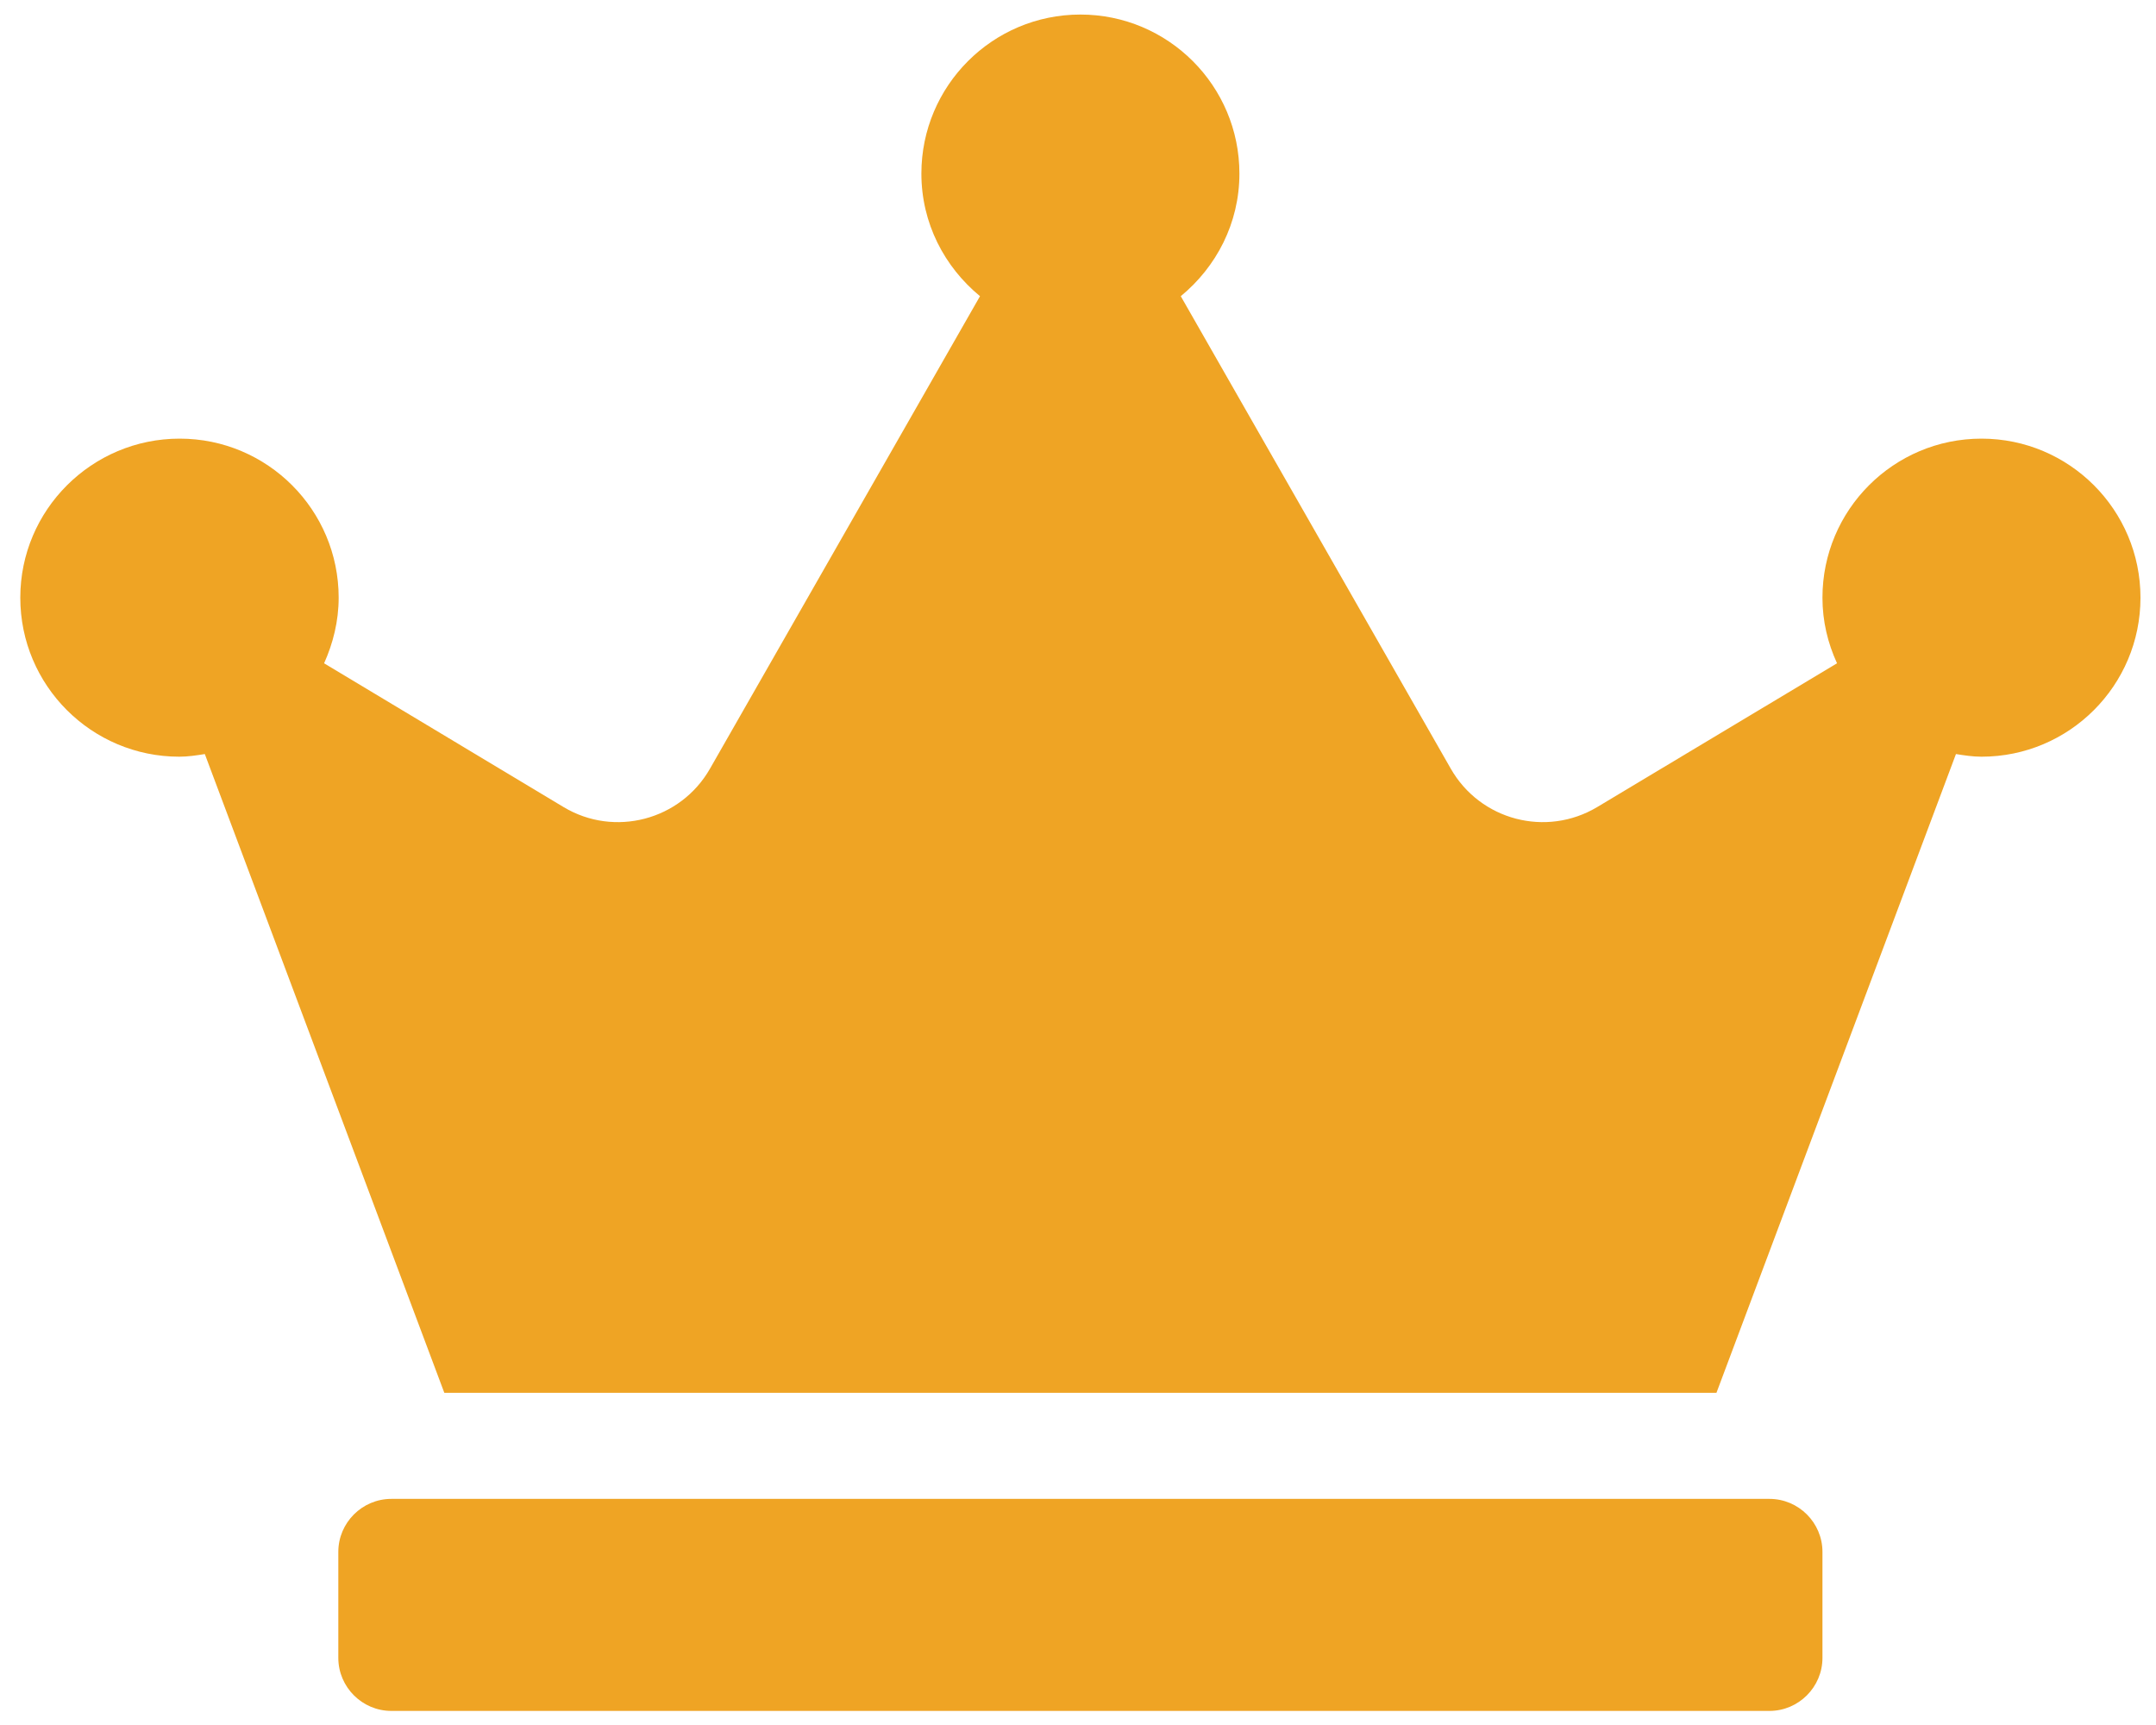 <svg width="75" height="60" viewBox="0 0 75 60" fill="none" xmlns="http://www.w3.org/2000/svg">
<path d="M61.553 52.135H13.613C12.599 52.135 11.769 52.964 11.769 53.978V57.666C11.769 58.68 12.599 59.51 13.613 59.51H61.553C62.568 59.51 63.397 58.68 63.397 57.666V53.978C63.397 52.964 62.568 52.135 61.553 52.135ZM68.929 15.257C65.875 15.257 63.397 17.735 63.397 20.789C63.397 21.607 63.582 22.368 63.904 23.071L55.561 28.072C53.786 29.132 51.493 28.533 50.467 26.735L41.075 10.302C42.308 9.288 43.115 7.767 43.115 6.038C43.115 2.984 40.637 0.506 37.583 0.506C34.529 0.506 32.052 2.984 32.052 6.038C32.052 7.767 32.858 9.288 34.091 10.302L24.699 26.735C23.674 28.533 21.369 29.132 19.605 28.072L11.274 23.071C11.585 22.379 11.781 21.607 11.781 20.789C11.781 17.735 9.303 15.257 6.249 15.257C3.195 15.257 0.706 17.735 0.706 20.789C0.706 23.843 3.184 26.32 6.238 26.32C6.537 26.32 6.837 26.274 7.125 26.228L15.457 48.447H59.709L68.041 26.228C68.33 26.274 68.629 26.32 68.929 26.32C71.983 26.32 74.46 23.843 74.46 20.789C74.46 17.735 71.983 15.257 68.929 15.257Z" fill="#EFA424"/>
</svg>
